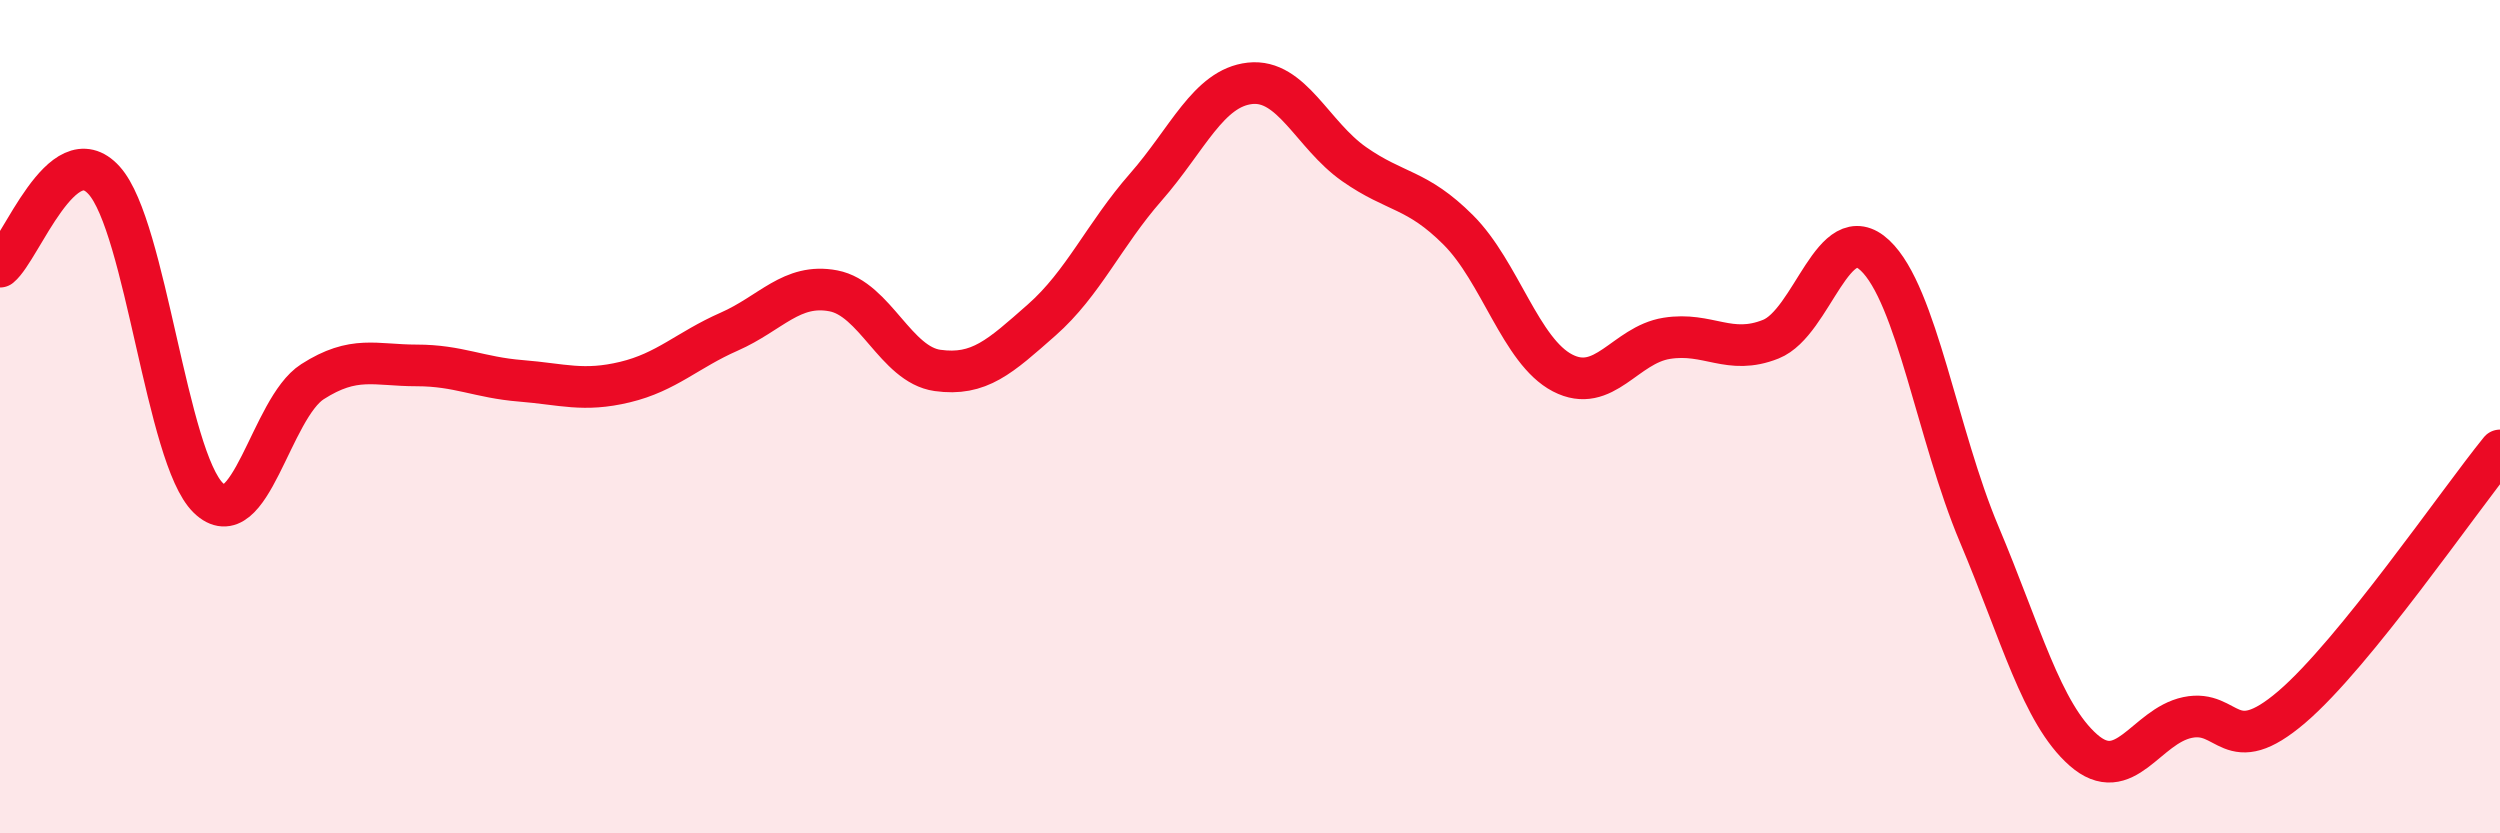 
    <svg width="60" height="20" viewBox="0 0 60 20" xmlns="http://www.w3.org/2000/svg">
      <path
        d="M 0,6.4 C 0.5,5.99 1.5,3.22 2.5,4.33 C 3.5,5.44 4,10.98 5,11.95 C 6,12.92 6.5,9.8 7.5,9.16 C 8.5,8.52 9,8.77 10,8.77 C 11,8.77 11.5,9.06 12.5,9.14 C 13.5,9.22 14,9.41 15,9.17 C 16,8.93 16.5,8.4 17.5,7.96 C 18.5,7.52 19,6.79 20,6.98 C 21,7.17 21.5,8.75 22.5,8.89 C 23.5,9.03 24,8.56 25,7.68 C 26,6.8 26.5,5.63 27.5,4.49 C 28.5,3.35 29,2.11 30,2 C 31,1.89 31.5,3.24 32.5,3.94 C 33.5,4.64 34,4.52 35,5.52 C 36,6.52 36.5,8.43 37.5,8.95 C 38.5,9.47 39,8.28 40,8.12 C 41,7.96 41.5,8.54 42.5,8.14 C 43.5,7.74 44,5.19 45,6.13 C 46,7.07 46.5,10.45 47.5,12.82 C 48.5,15.19 49,17.12 50,18 C 51,18.88 51.5,17.43 52.5,17.22 C 53.5,17.01 53.5,18.25 55,16.97 C 56.5,15.69 59,12.04 60,10.81L60 20L0 20Z"
        fill="#EB0A25"
        opacity="0.1"
        stroke-linecap="round"
        stroke-linejoin="round"
      />
      <path
        d="M 0,6.4 C 0.5,5.99 1.5,3.22 2.5,4.33 C 3.5,5.44 4,10.98 5,11.95 C 6,12.92 6.5,9.8 7.5,9.16 C 8.5,8.52 9,8.77 10,8.77 C 11,8.77 11.5,9.06 12.5,9.14 C 13.5,9.22 14,9.41 15,9.17 C 16,8.93 16.5,8.4 17.5,7.96 C 18.5,7.52 19,6.79 20,6.98 C 21,7.17 21.5,8.75 22.5,8.89 C 23.5,9.03 24,8.56 25,7.68 C 26,6.8 26.5,5.63 27.5,4.49 C 28.5,3.35 29,2.11 30,2 C 31,1.89 31.5,3.24 32.5,3.94 C 33.5,4.64 34,4.52 35,5.52 C 36,6.52 36.5,8.43 37.5,8.95 C 38.5,9.47 39,8.28 40,8.12 C 41,7.96 41.5,8.54 42.5,8.14 C 43.5,7.74 44,5.19 45,6.13 C 46,7.07 46.5,10.45 47.5,12.82 C 48.5,15.19 49,17.12 50,18 C 51,18.88 51.5,17.43 52.5,17.22 C 53.5,17.01 53.5,18.25 55,16.97 C 56.5,15.69 59,12.04 60,10.81"
        stroke="#EB0A25"
        stroke-width="1"
        fill="none"
        stroke-linecap="round"
        stroke-linejoin="round"
      />
    </svg>
  